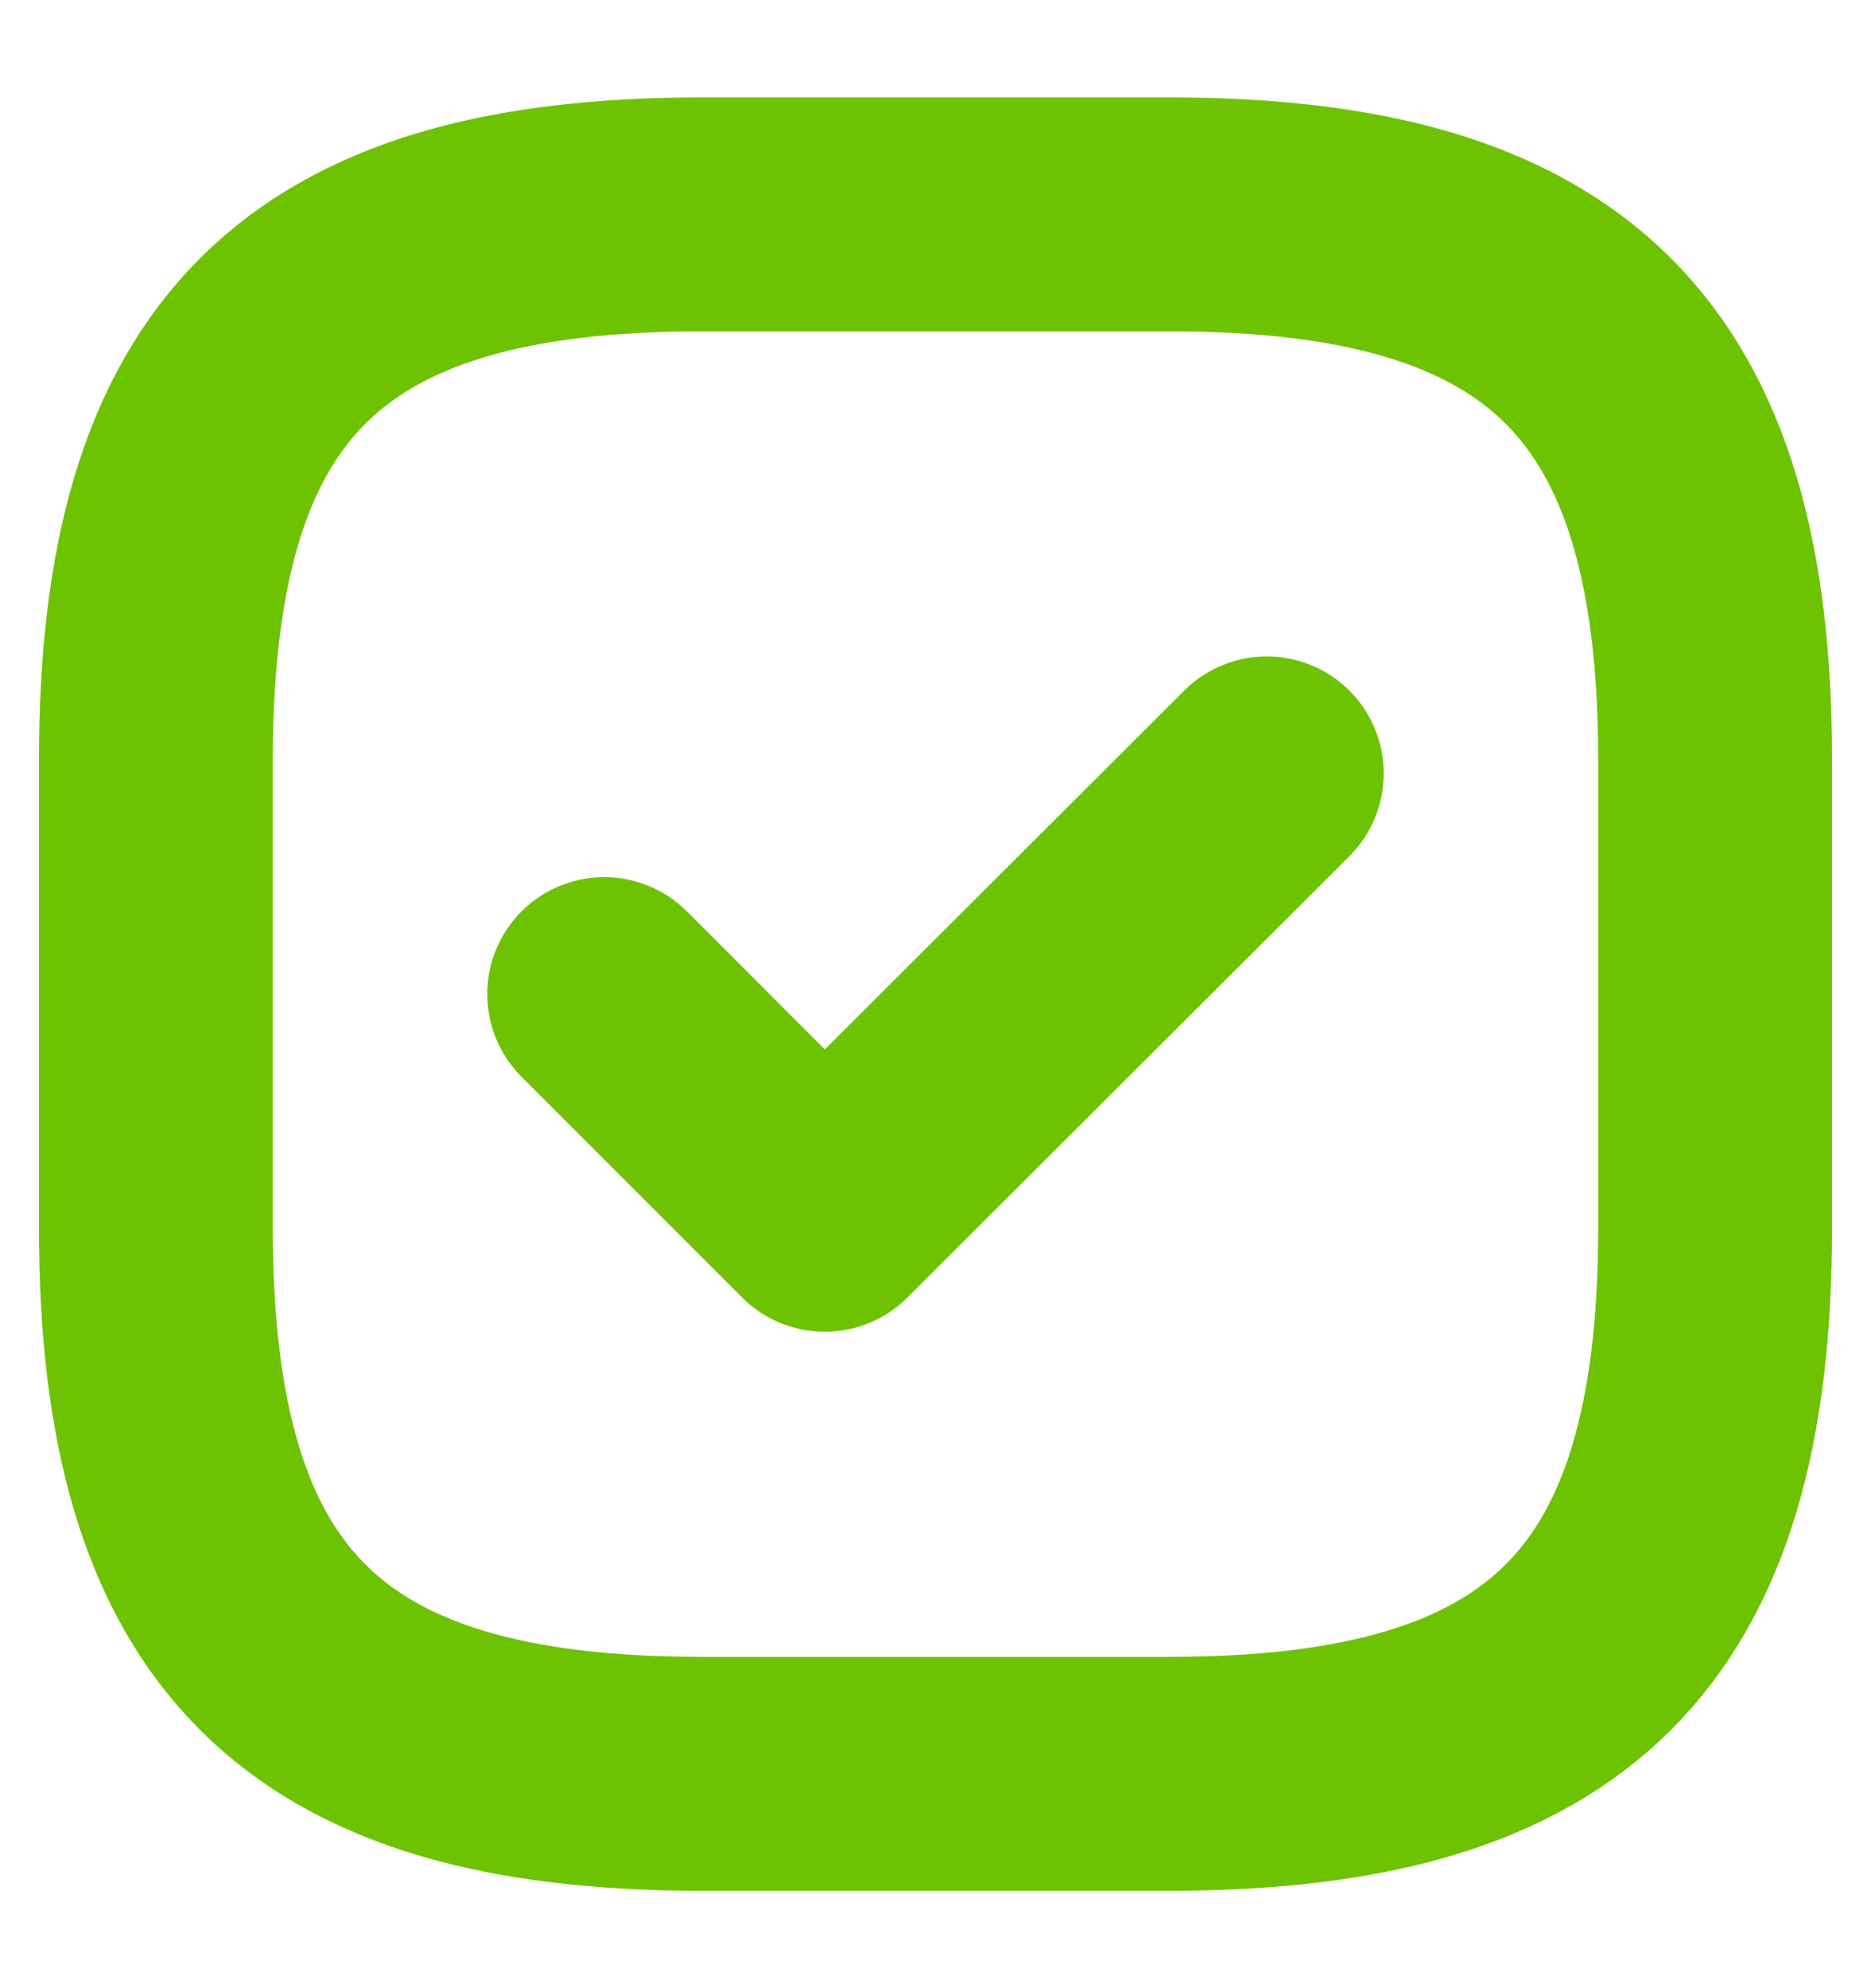 <svg width="16" height="17" viewBox="0 0 16 17" fill="none" xmlns="http://www.w3.org/2000/svg">
<path d="M6 15.167H10C13.333 15.167 14.667 13.833 14.667 10.5V6.5C14.667 3.167 13.333 1.833 10 1.833H6C2.667 1.833 1.333 3.167 1.333 6.5V10.5C1.333 13.833 2.667 15.167 6 15.167Z" stroke="#6DC302" stroke-width="2" stroke-linecap="round" stroke-linejoin="round"/>
<path d="M5.167 8.5L7.053 10.387L10.833 6.613" stroke="#6DC302" stroke-width="2" stroke-linecap="round" stroke-linejoin="round"/>
</svg>
